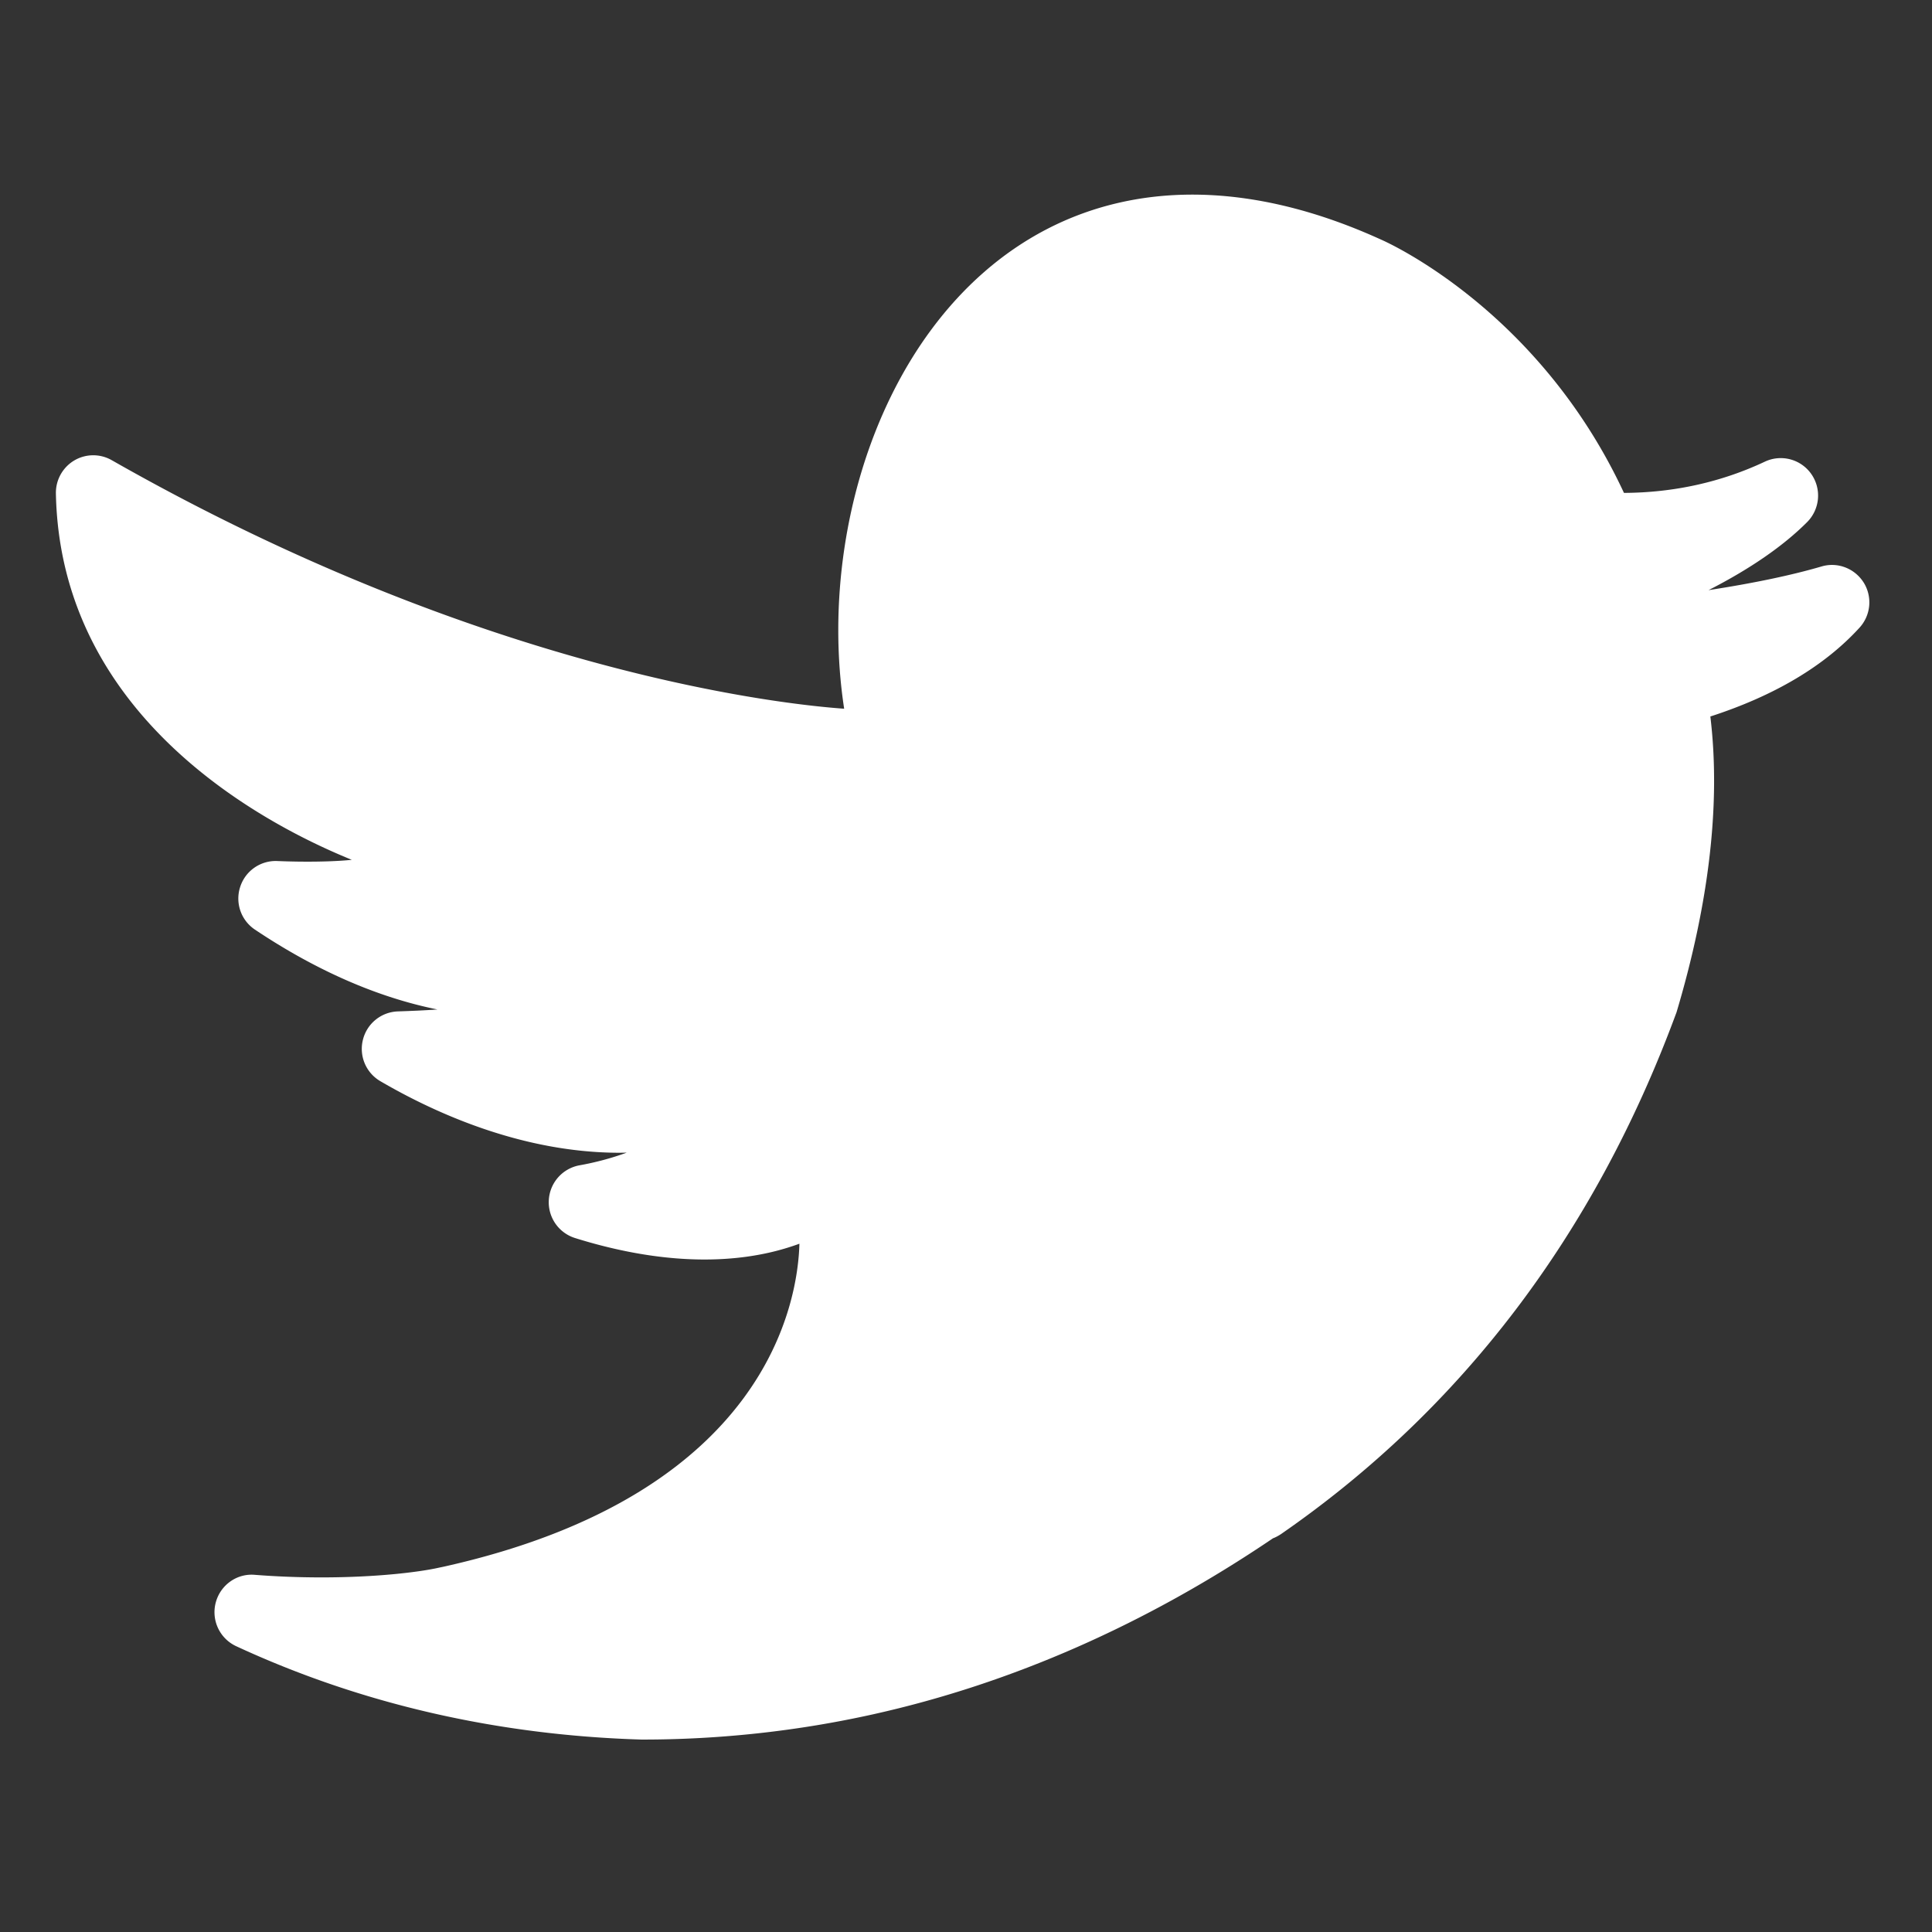 <svg xmlns="http://www.w3.org/2000/svg" width="250" height="250" viewBox="0 0 187.5 187.5" version="1.2"><rect x="0" y="0" width="187.5" height="187.5" fill="#333333" stroke="none"/><defs><clipPath id="a"><path d="M5.426 18.887H182v149.937H5.426zm0 0"/></clipPath></defs><g clip-path="url(#a)"><path d="M180.871 56.54c-.867-1.38-2.539-2.028-4.098-1.563-2.906.851-6.597 1.625-10.96 2.296 4.046-2.066 7.269-4.296 9.57-6.605a3.648 3.648 0 0 0 .406-4.66 3.62 3.62 0 0 0-4.504-1.207c-4.222 1.988-8.828 3.011-13.68 3.035-8.257-17.762-23.007-24.34-23.574-24.582-9-4.102-17.578-5.324-25.246-3.621-20.539 4.57-29.93 29.074-26.86 49.148-5.46-.383-34.538-3.312-71.081-24.12a3.618 3.618 0 0 0-3.649.034 3.65 3.65 0 0 0-1.77 3.196C5.853 69.625 25.646 80 34.142 83.445c-1.797.188-4.559.23-7.239.118a3.616 3.616 0 0 0-3.593 2.511 3.625 3.625 0 0 0 1.433 4.145c5.95 3.98 11.906 6.578 17.711 7.75-1.254.09-2.558.144-3.832.187a3.622 3.622 0 0 0-3.398 2.742 3.628 3.628 0 0 0 1.691 4.032c5.434 3.172 13.871 6.945 23.234 6.945l.676-.012a27.632 27.632 0 0 1-4.613 1.235 3.637 3.637 0 0 0-2.95 3.367 3.637 3.637 0 0 0 2.536 3.683c6.887 2.157 13.312 2.653 18.766 1.438a23.827 23.827 0 0 0 3.007-.879h.012c-.152 5.574-3.082 24.332-34.527 31.34l-.414.086c-1.965.445-6.145.953-11.43.953-2.176 0-4.356-.082-6.488-.25-1.754-.152-3.348 1.004-3.79 2.707a3.64 3.64 0 0 0 1.985 4.219c12.047 5.582 25.281 8.636 39.332 9.062h.113c7.535 0 15.067-.824 22.399-2.457 13.437-2.992 26.484-8.746 38.789-17.082h.008c.277-.105.53-.25.773-.41 17.516-12.117 30.398-29.082 38.293-50.418.027-.07.055-.14.082-.219 3.184-10.68 4.293-20.34 3.281-28.703 6.227-2.015 11.094-4.91 14.477-8.62a3.641 3.641 0 0 0 .406-4.376zm0 0" fill="#fff"/></g></svg>